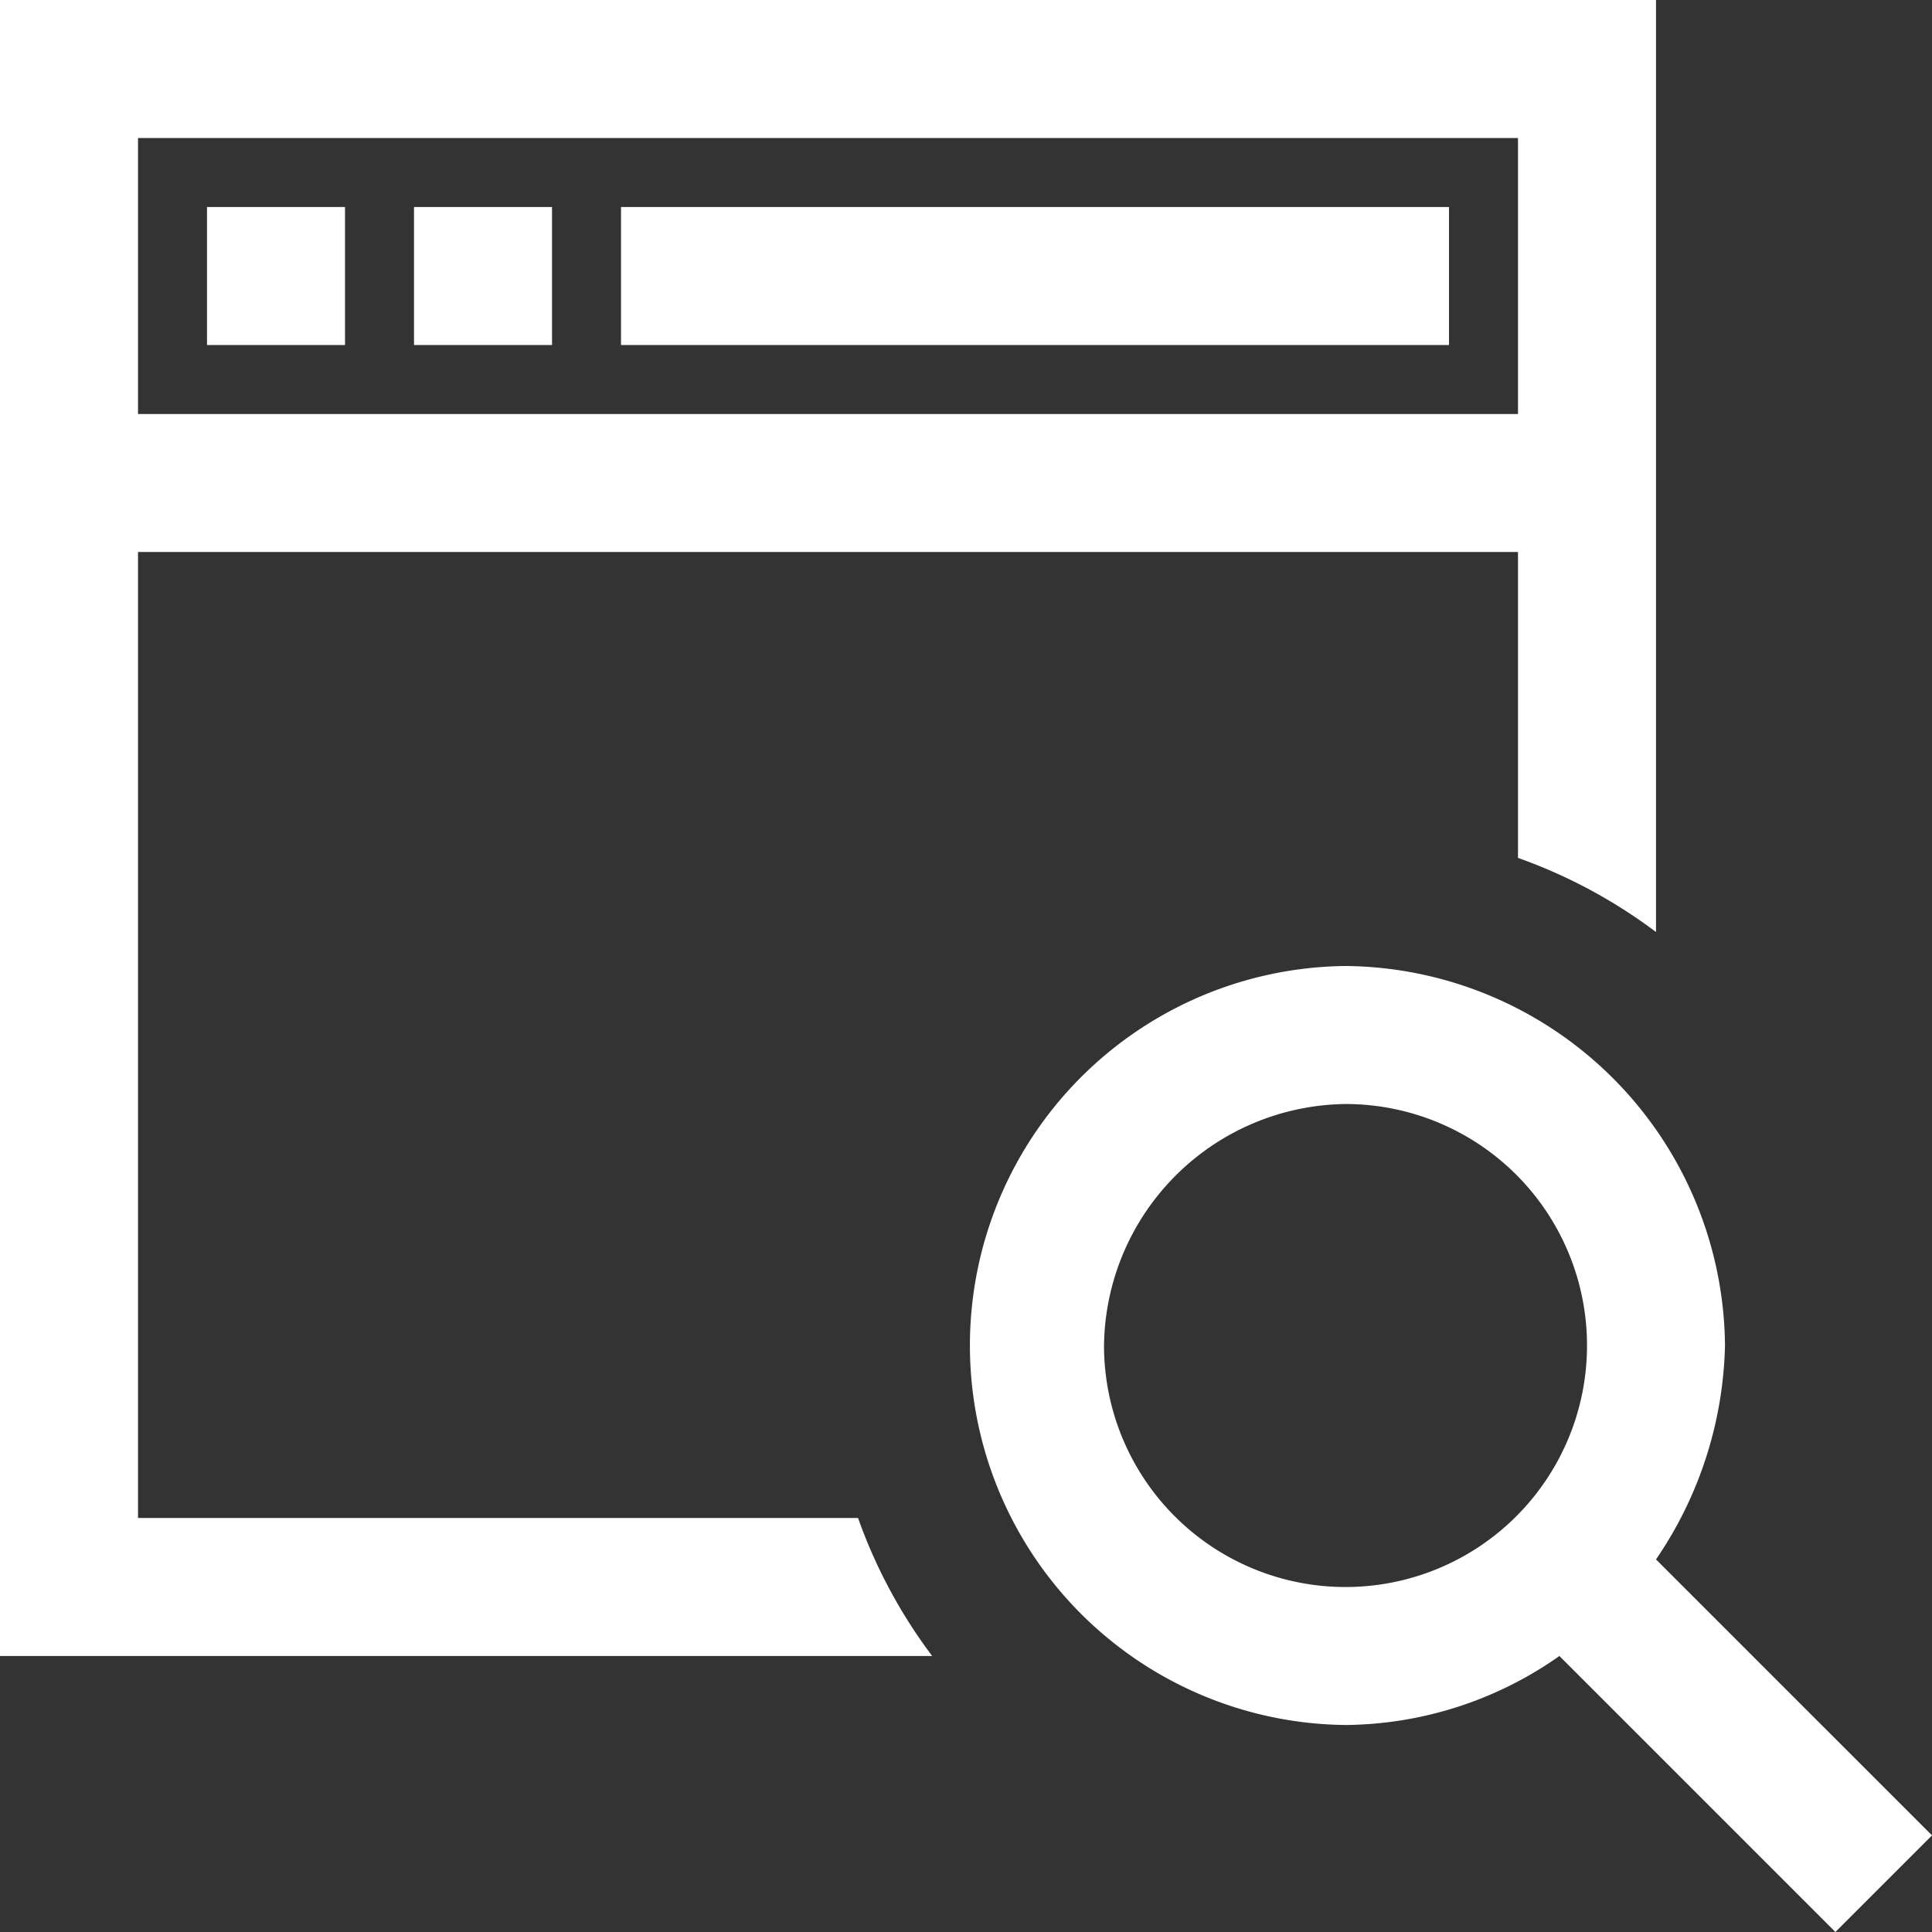 <svg xmlns="http://www.w3.org/2000/svg" width="48" height="48" viewBox="0 0 48 48">
  <rect x="0" y="0" width="48" height="48" fill="#333333" stroke="none"/>
  <path id="icons8-search_in_browser" d="M4,4V45.143H27.16a12.808,12.808,0,0,1-1.842-3.429H7.429v-24H41.714v7.6a12.857,12.857,0,0,1,3.429,1.842V4ZM7.429,7.429H41.714v6.857H7.429ZM9.143,9.143v3.429h3.429V9.143Zm5.143,0v3.429h3.429V9.143Zm5.143,0v3.429H40V9.143ZM37.429,28a9.429,9.429,0,0,0,0,18.857,9.349,9.349,0,0,0,5.314-1.714L49.6,52,52,49.6l-6.857-6.857a9.788,9.788,0,0,0,1.714-5.314A9.512,9.512,0,0,0,37.429,28Zm0,3.429a6,6,0,1,1-6,6A6.074,6.074,0,0,1,37.429,31.429Z" transform="translate(-4 -4)" fill="#fff"/>
</svg>

